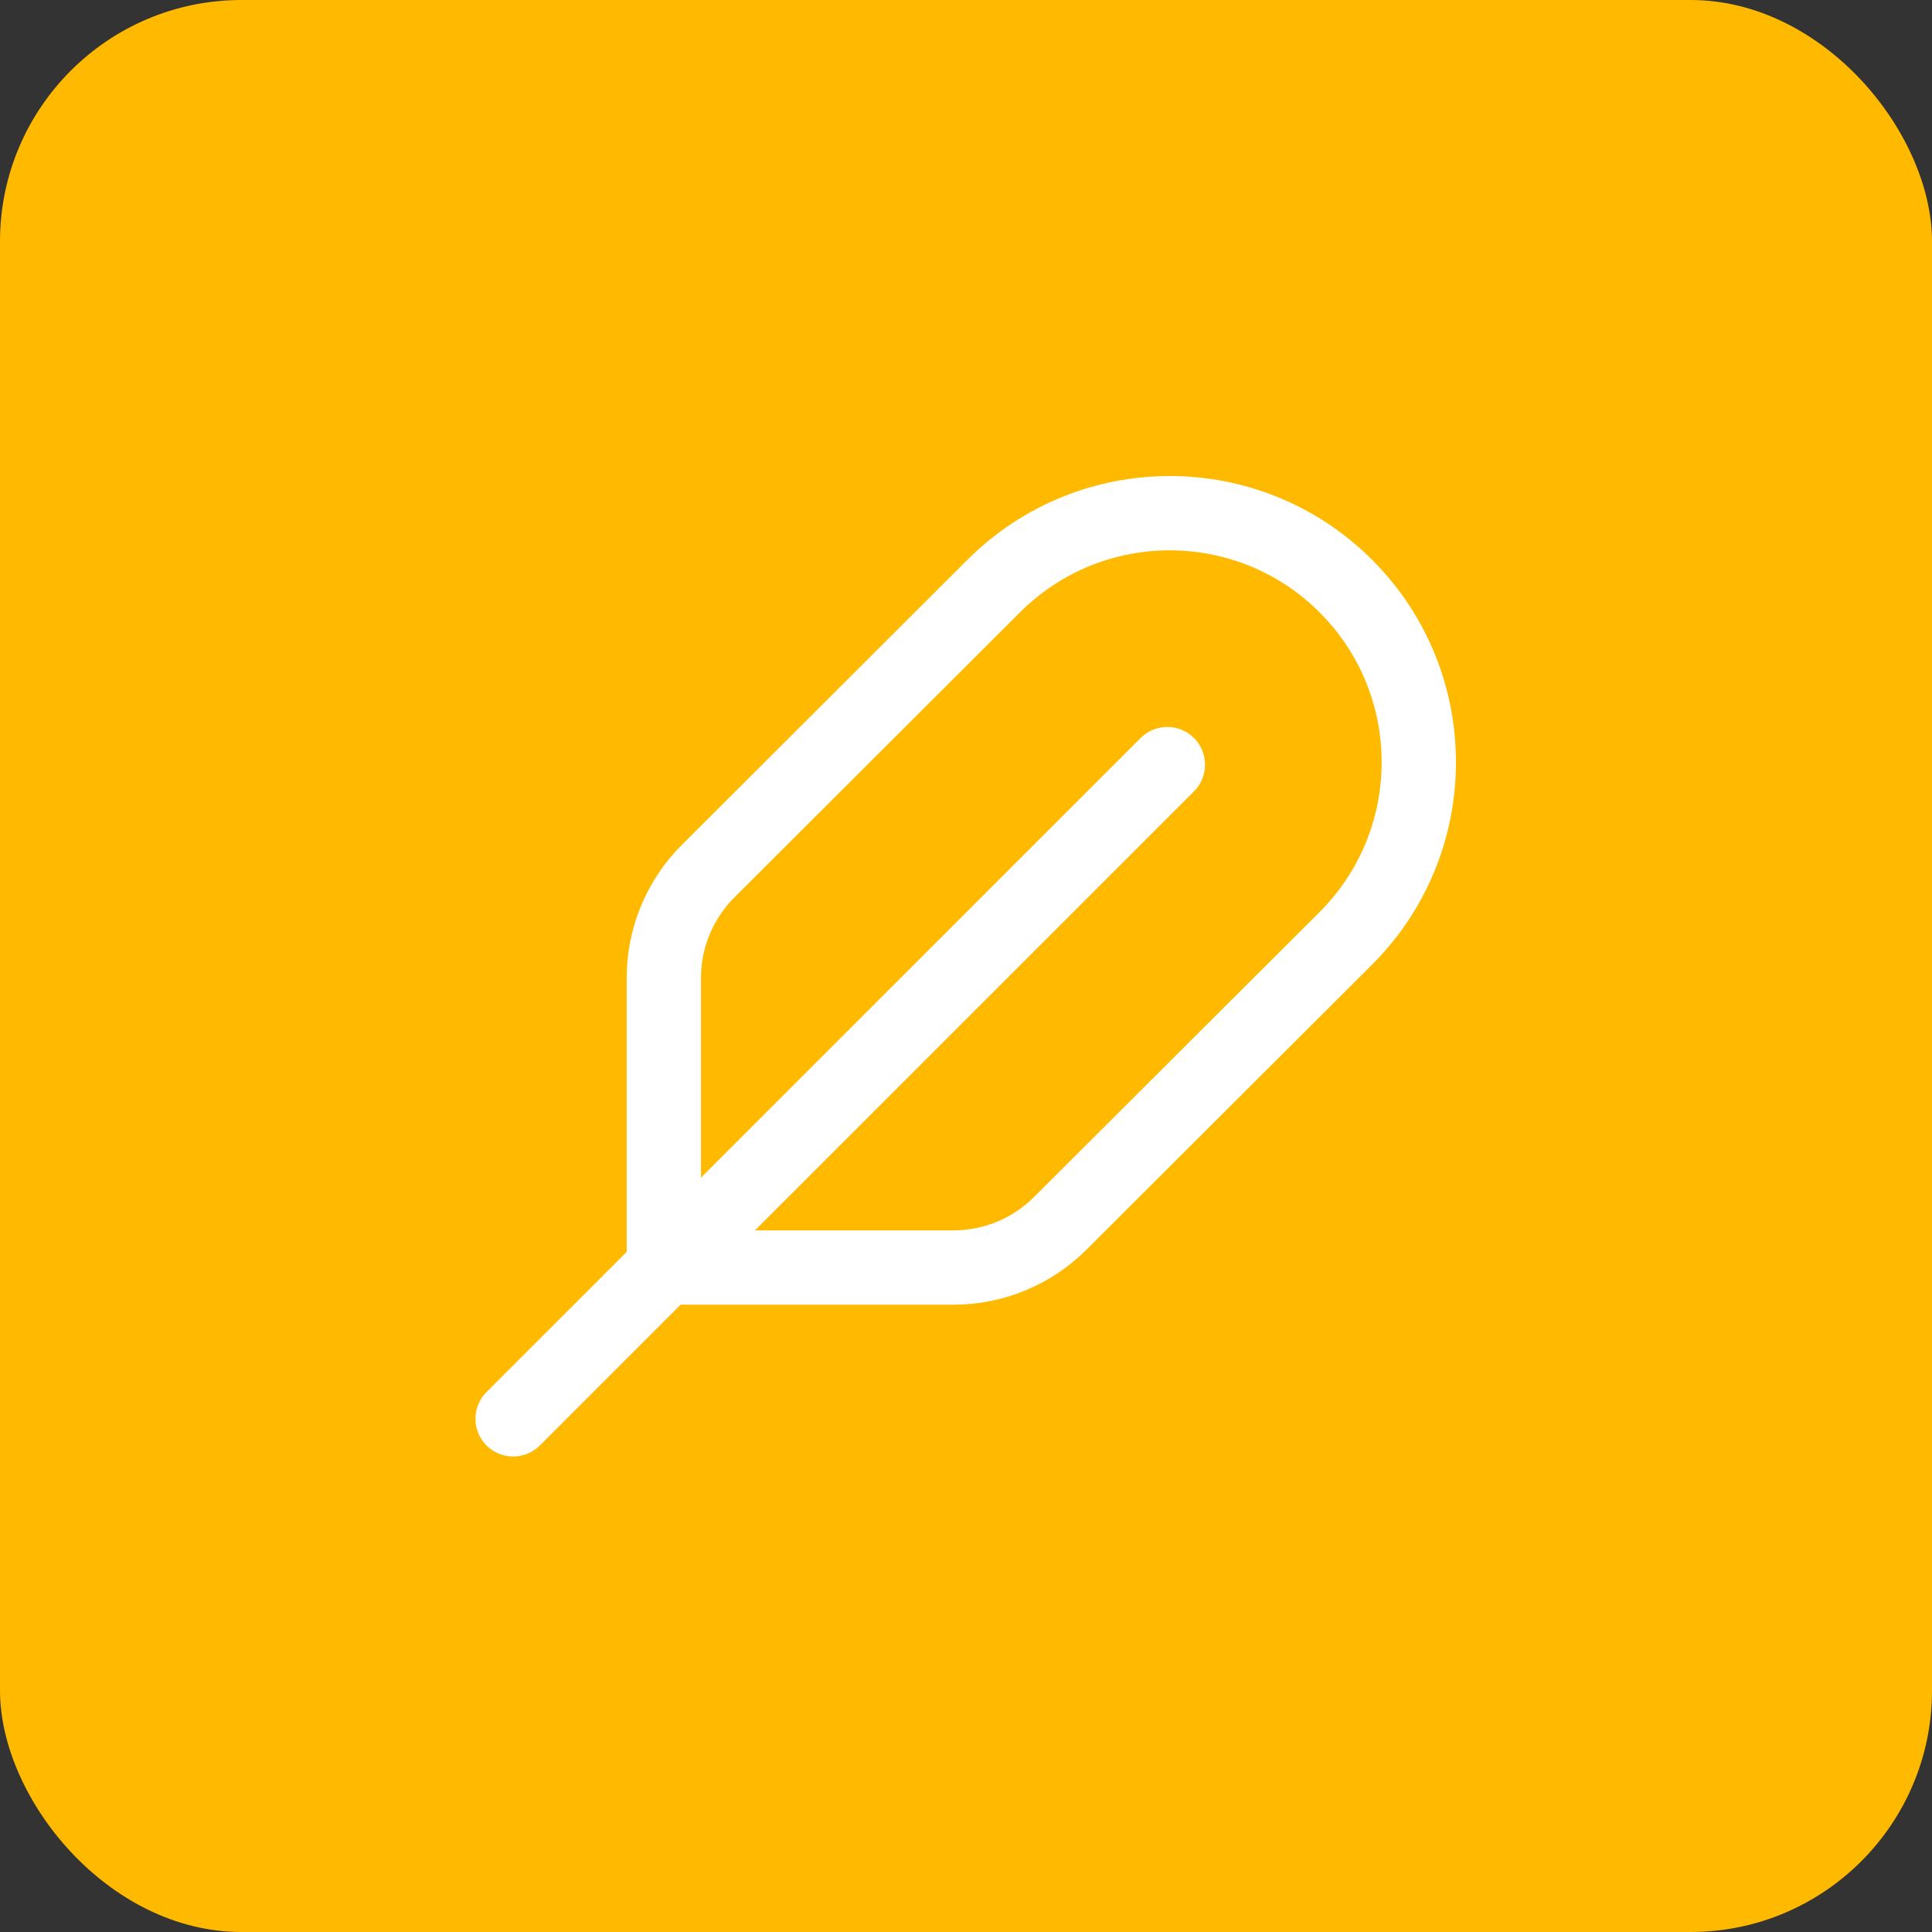 <svg width="52" height="52" viewBox="0 0 52 52" fill="none" xmlns="http://www.w3.org/2000/svg">
<rect x="0" y="0" width="52" height="52" fill="#333333" stroke="none"/>
<rect width="52" height="52" rx="6.5" fill="#FFBA00"/>
<path d="M31.417 20.582L13.812 38.186" stroke="white" stroke-width="2.031" stroke-linecap="round" stroke-linejoin="round"/>
<path fill-rule="evenodd" clip-rule="evenodd" d="M19.059 23.447L26.749 15.771C29.368 13.158 33.608 13.16 36.224 15.775V15.775C38.843 18.394 38.842 22.642 36.22 25.258L28.535 32.928C27.774 33.688 26.741 34.116 25.666 34.116H17.867V26.321C17.867 25.242 18.297 24.208 19.059 23.447V23.447Z" stroke="white" stroke-width="2" stroke-linecap="round" stroke-linejoin="round"/>
</svg>
